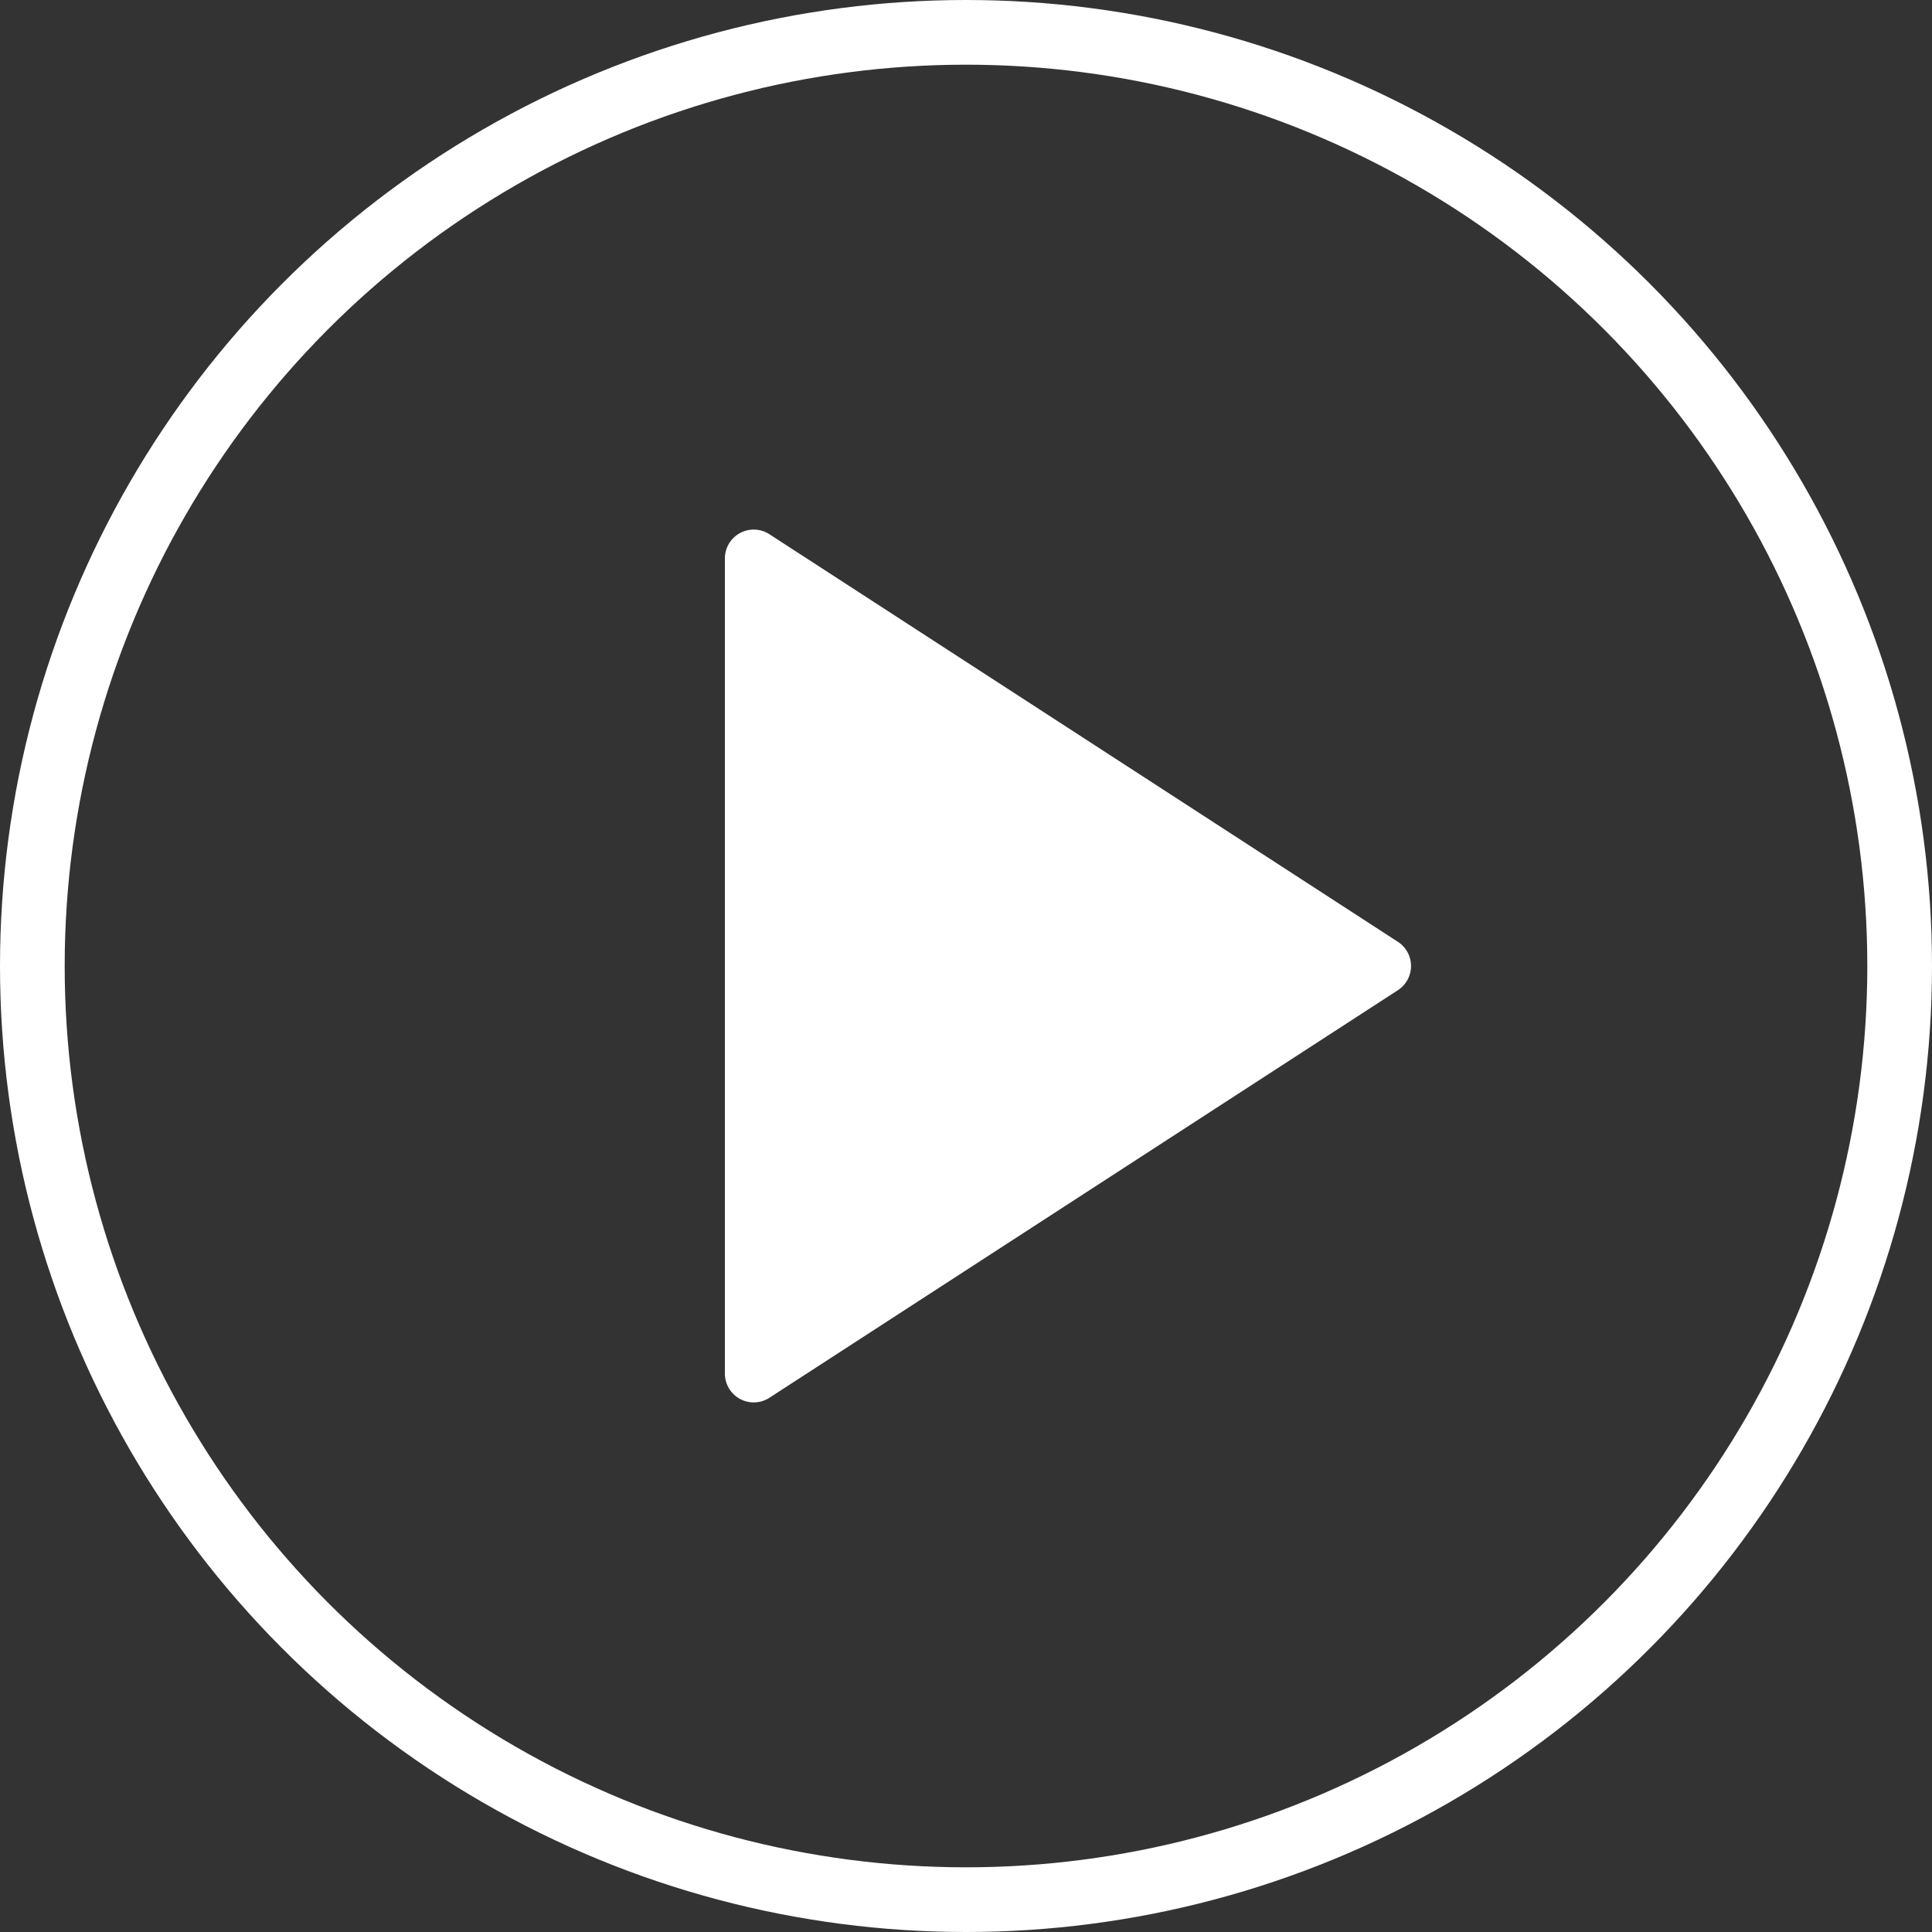 <svg xmlns="http://www.w3.org/2000/svg" viewBox="0 0 209.06 209.06"><rect x="0" y="0" width="209.06" height="209.06" fill="#333333" stroke="none"/><defs><style>.cls-1{fill:#fff;}.cls-2{fill:none;stroke:#fff;stroke-miterlimit:10;stroke-width:7px;}</style></defs><g id="Camada_2" data-name="Camada 2"><g id="Camada_11" data-name="Camada 11"><path class="cls-1" d="M78.44,60.43v88.2a3.12,3.12,0,0,0,4.82,2.62l68-44.1a3.12,3.12,0,0,0,0-5.24l-68-44.1A3.12,3.12,0,0,0,78.44,60.43Z"/><circle class="cls-2" cx="104.53" cy="104.53" r="101.03"/></g></g></svg>